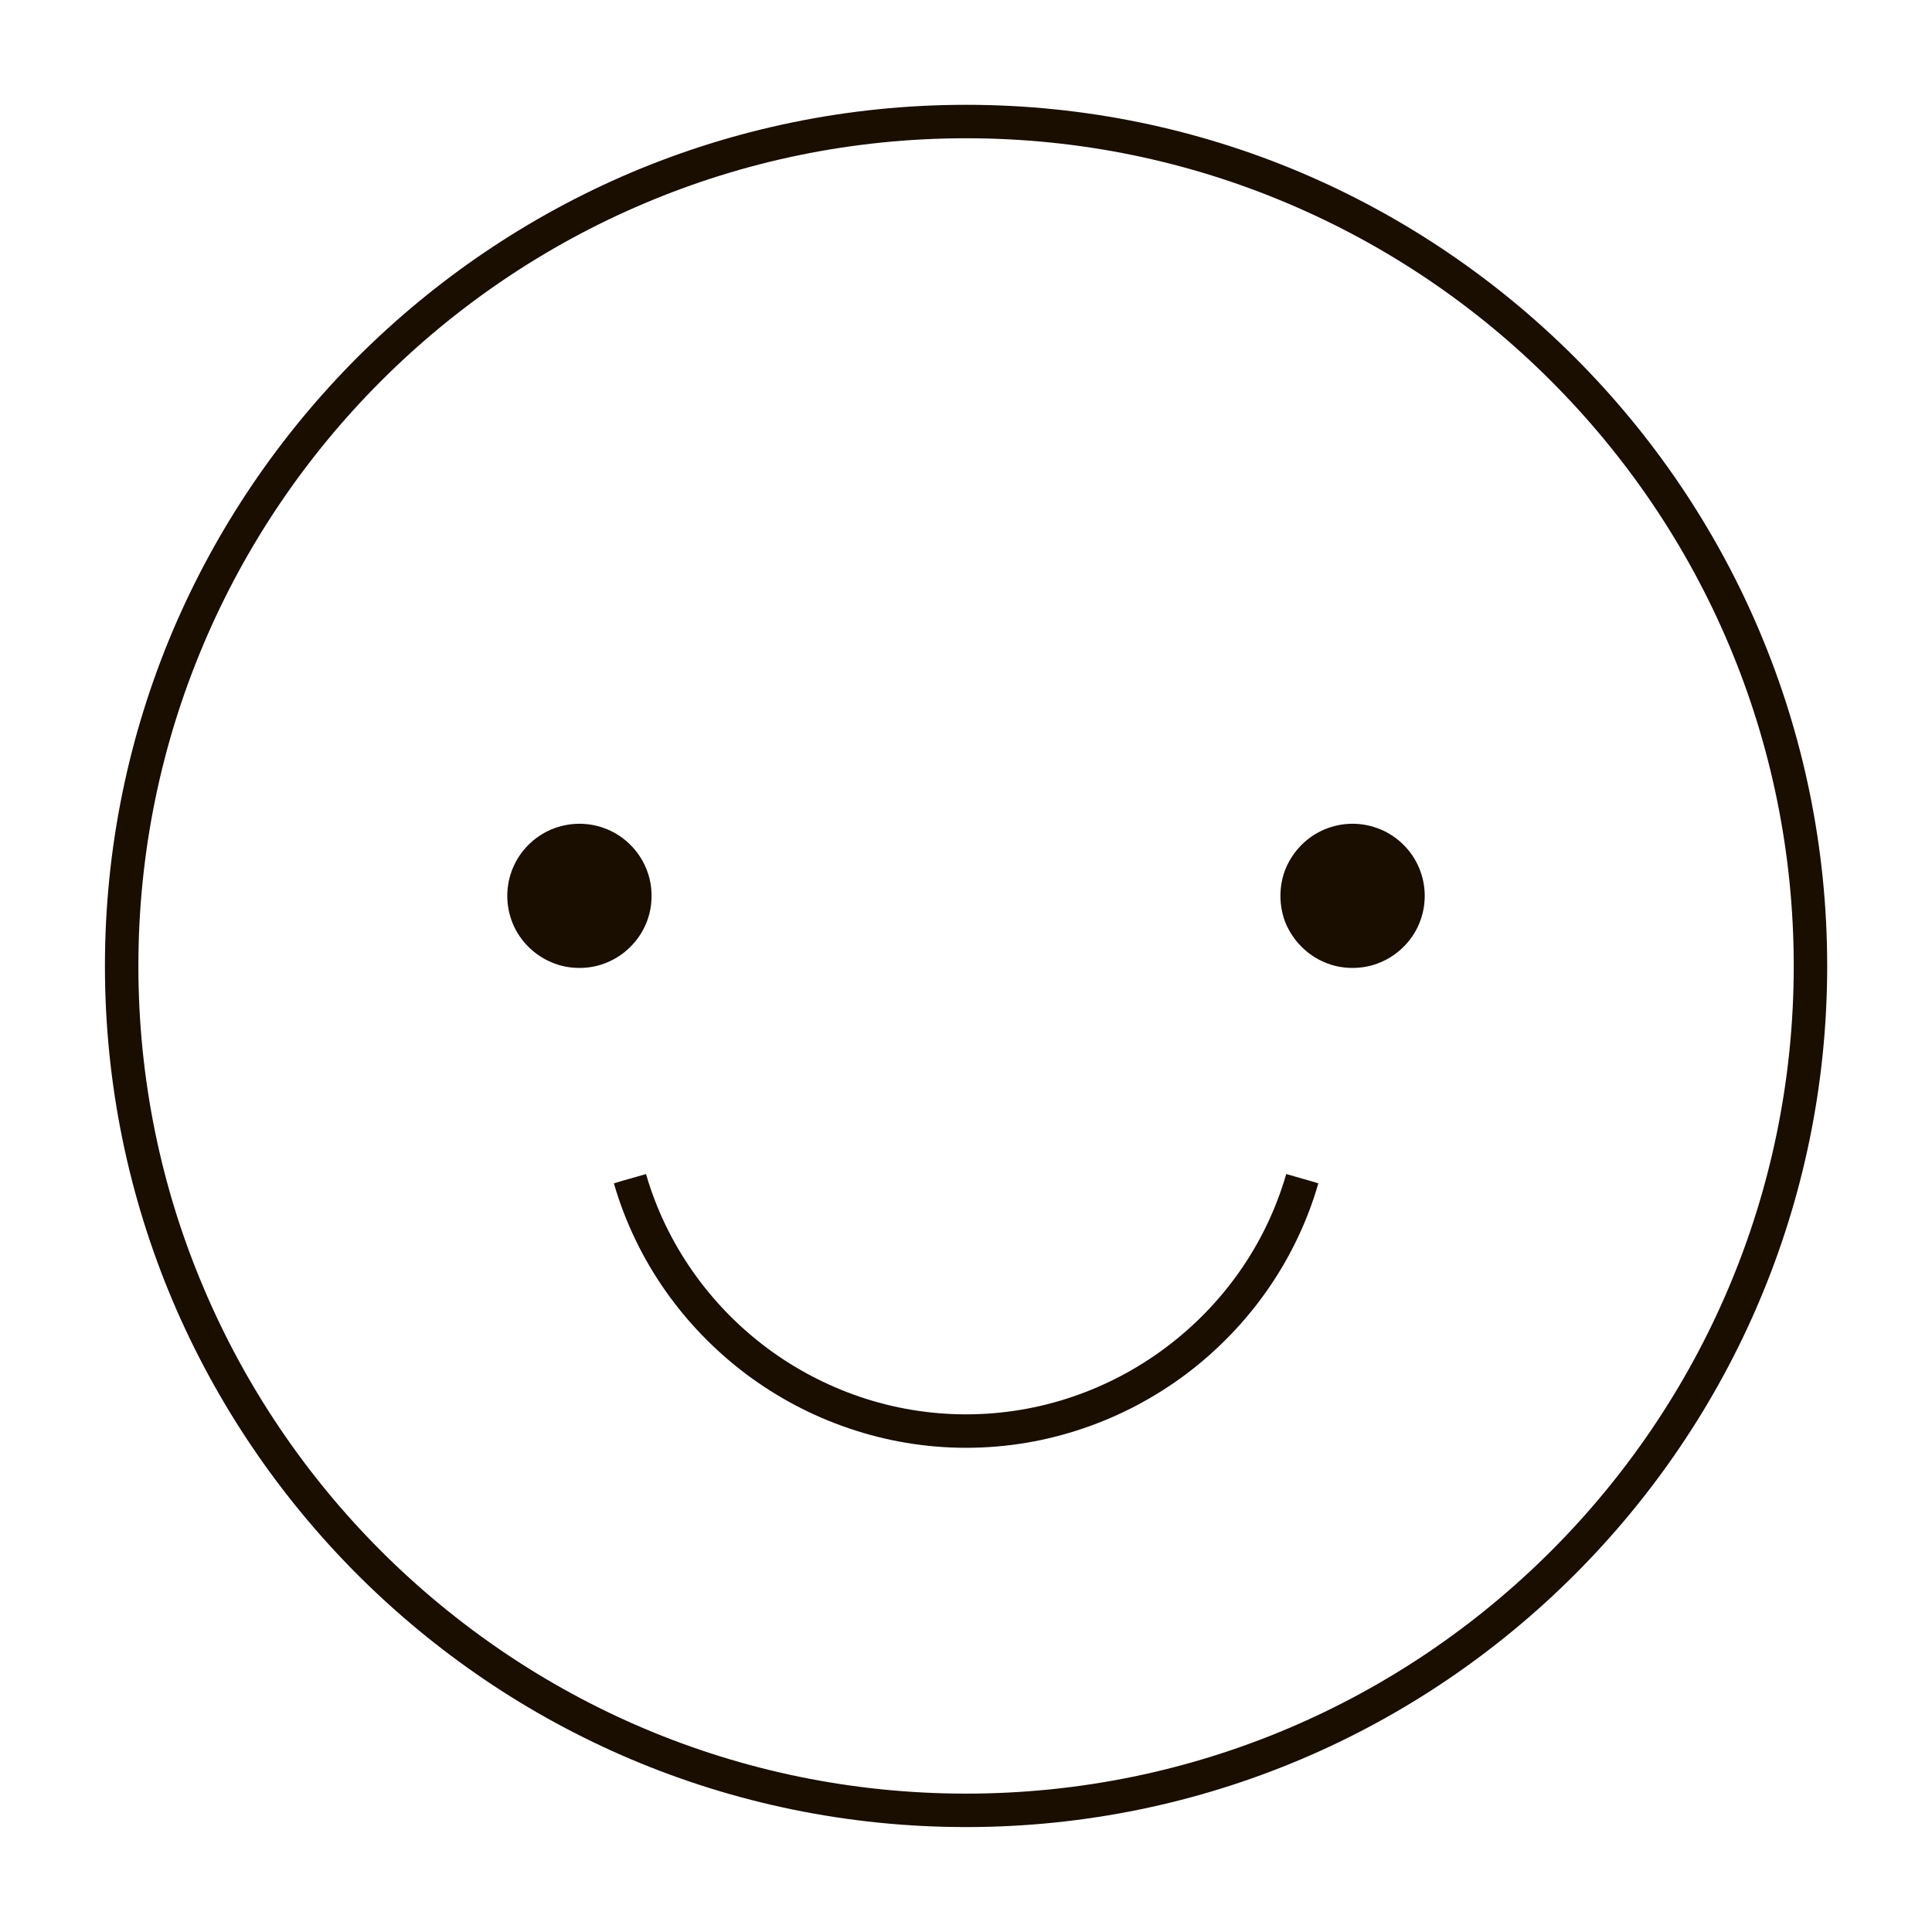 <svg width="16" height="16" viewBox="0 0 16 16" fill="none" xmlns="http://www.w3.org/2000/svg">
<path d="M8.001 15.131C7.018 15.131 6.08 14.931 5.227 14.57C4.374 14.209 3.606 13.686 2.96 13.04C2.315 12.394 1.792 11.626 1.43 10.773C1.069 9.92 0.869 8.983 0.869 8C0.869 7.017 1.069 6.079 1.43 5.226C1.792 4.373 2.315 3.605 2.96 2.959C3.606 2.314 4.374 1.791 5.227 1.429C6.08 1.068 7.018 0.868 8.001 0.868C8.984 0.868 9.921 1.068 10.774 1.429C11.627 1.791 12.395 2.314 13.041 2.959C13.687 3.605 14.21 4.373 14.571 5.226C14.932 6.079 15.132 7.017 15.132 8C15.132 8.983 14.932 9.92 14.571 10.773C14.21 11.626 13.687 12.394 13.041 13.04C12.395 13.686 11.627 14.209 10.774 14.57C9.921 14.931 8.984 15.131 8.001 15.131ZM8.001 1.145C7.056 1.145 6.155 1.337 5.335 1.685C4.515 2.032 3.777 2.534 3.156 3.155C2.535 3.776 2.033 4.514 1.686 5.334C1.338 6.154 1.146 7.055 1.146 8C1.146 8.945 1.338 9.846 1.686 10.665C2.033 11.485 2.535 12.224 3.156 12.845C3.777 13.465 4.515 13.968 5.335 14.315C6.155 14.662 7.056 14.854 8.001 14.854C8.946 14.854 9.846 14.662 10.666 14.315C11.486 13.968 12.225 13.465 12.845 12.845C13.466 12.224 13.969 11.485 14.316 10.665C14.663 9.846 14.855 8.945 14.855 8C14.855 7.055 14.663 6.154 14.316 5.334C13.969 4.514 13.466 3.776 12.845 3.155C12.225 2.534 11.486 2.032 10.666 1.685C9.846 1.337 8.946 1.145 8.001 1.145Z" fill="#190E00"/>
<path d="M5.396 7.419C5.396 7.502 5.38 7.58 5.349 7.652C5.319 7.723 5.275 7.787 5.221 7.841C5.167 7.895 5.103 7.939 5.031 7.969C4.96 8 4.881 8.016 4.799 8.016C4.716 8.016 4.638 8 4.566 7.969C4.495 7.939 4.43 7.895 4.376 7.841C4.322 7.787 4.278 7.723 4.248 7.652C4.218 7.58 4.201 7.502 4.201 7.419C4.201 7.337 4.218 7.258 4.248 7.187C4.278 7.115 4.322 7.051 4.376 6.997C4.43 6.943 4.495 6.899 4.566 6.869C4.638 6.839 4.716 6.822 4.799 6.822C4.881 6.822 4.96 6.839 5.031 6.869C5.103 6.899 5.167 6.943 5.221 6.997C5.275 7.051 5.319 7.115 5.349 7.187C5.38 7.258 5.396 7.337 5.396 7.419Z" fill="#190E00"/>
<path d="M11.799 7.419C11.799 7.502 11.782 7.58 11.752 7.652C11.722 7.723 11.678 7.787 11.624 7.841C11.57 7.895 11.505 7.939 11.434 7.969C11.362 8 11.284 8.016 11.201 8.016C11.119 8.016 11.04 8 10.969 7.969C10.897 7.939 10.833 7.895 10.779 7.841C10.725 7.787 10.681 7.723 10.65 7.652C10.62 7.58 10.604 7.502 10.604 7.419C10.604 7.337 10.62 7.258 10.65 7.187C10.681 7.115 10.725 7.051 10.779 6.997C10.833 6.943 10.897 6.899 10.969 6.869C11.04 6.839 11.119 6.822 11.201 6.822C11.284 6.822 11.362 6.839 11.434 6.869C11.505 6.899 11.57 6.943 11.624 6.997C11.678 7.051 11.722 7.115 11.752 7.187C11.782 7.258 11.799 7.337 11.799 7.419Z" fill="#190E00"/>
<path d="M8.001 11.99C7.665 11.99 7.338 11.934 7.031 11.829C6.723 11.725 6.436 11.572 6.178 11.379C5.921 11.185 5.694 10.952 5.508 10.686C5.322 10.42 5.177 10.122 5.084 9.8L5.15 9.78L5.217 9.761L5.284 9.742L5.35 9.723C5.435 10.016 5.567 10.287 5.736 10.528C5.905 10.77 6.111 10.982 6.345 11.158C6.578 11.333 6.84 11.472 7.119 11.567C7.398 11.662 7.696 11.713 8.001 11.713C8.306 11.713 8.604 11.662 8.883 11.567C9.162 11.472 9.424 11.333 9.657 11.158C9.891 10.982 10.098 10.77 10.267 10.528C10.436 10.287 10.567 10.016 10.652 9.723L10.719 9.742L10.785 9.761L10.852 9.78L10.918 9.8C10.825 10.122 10.68 10.42 10.494 10.686C10.308 10.952 10.081 11.185 9.824 11.379C9.566 11.572 9.279 11.725 8.971 11.829C8.664 11.934 8.337 11.99 8.001 11.99H8.001Z" fill="#190E00"/>
</svg>
